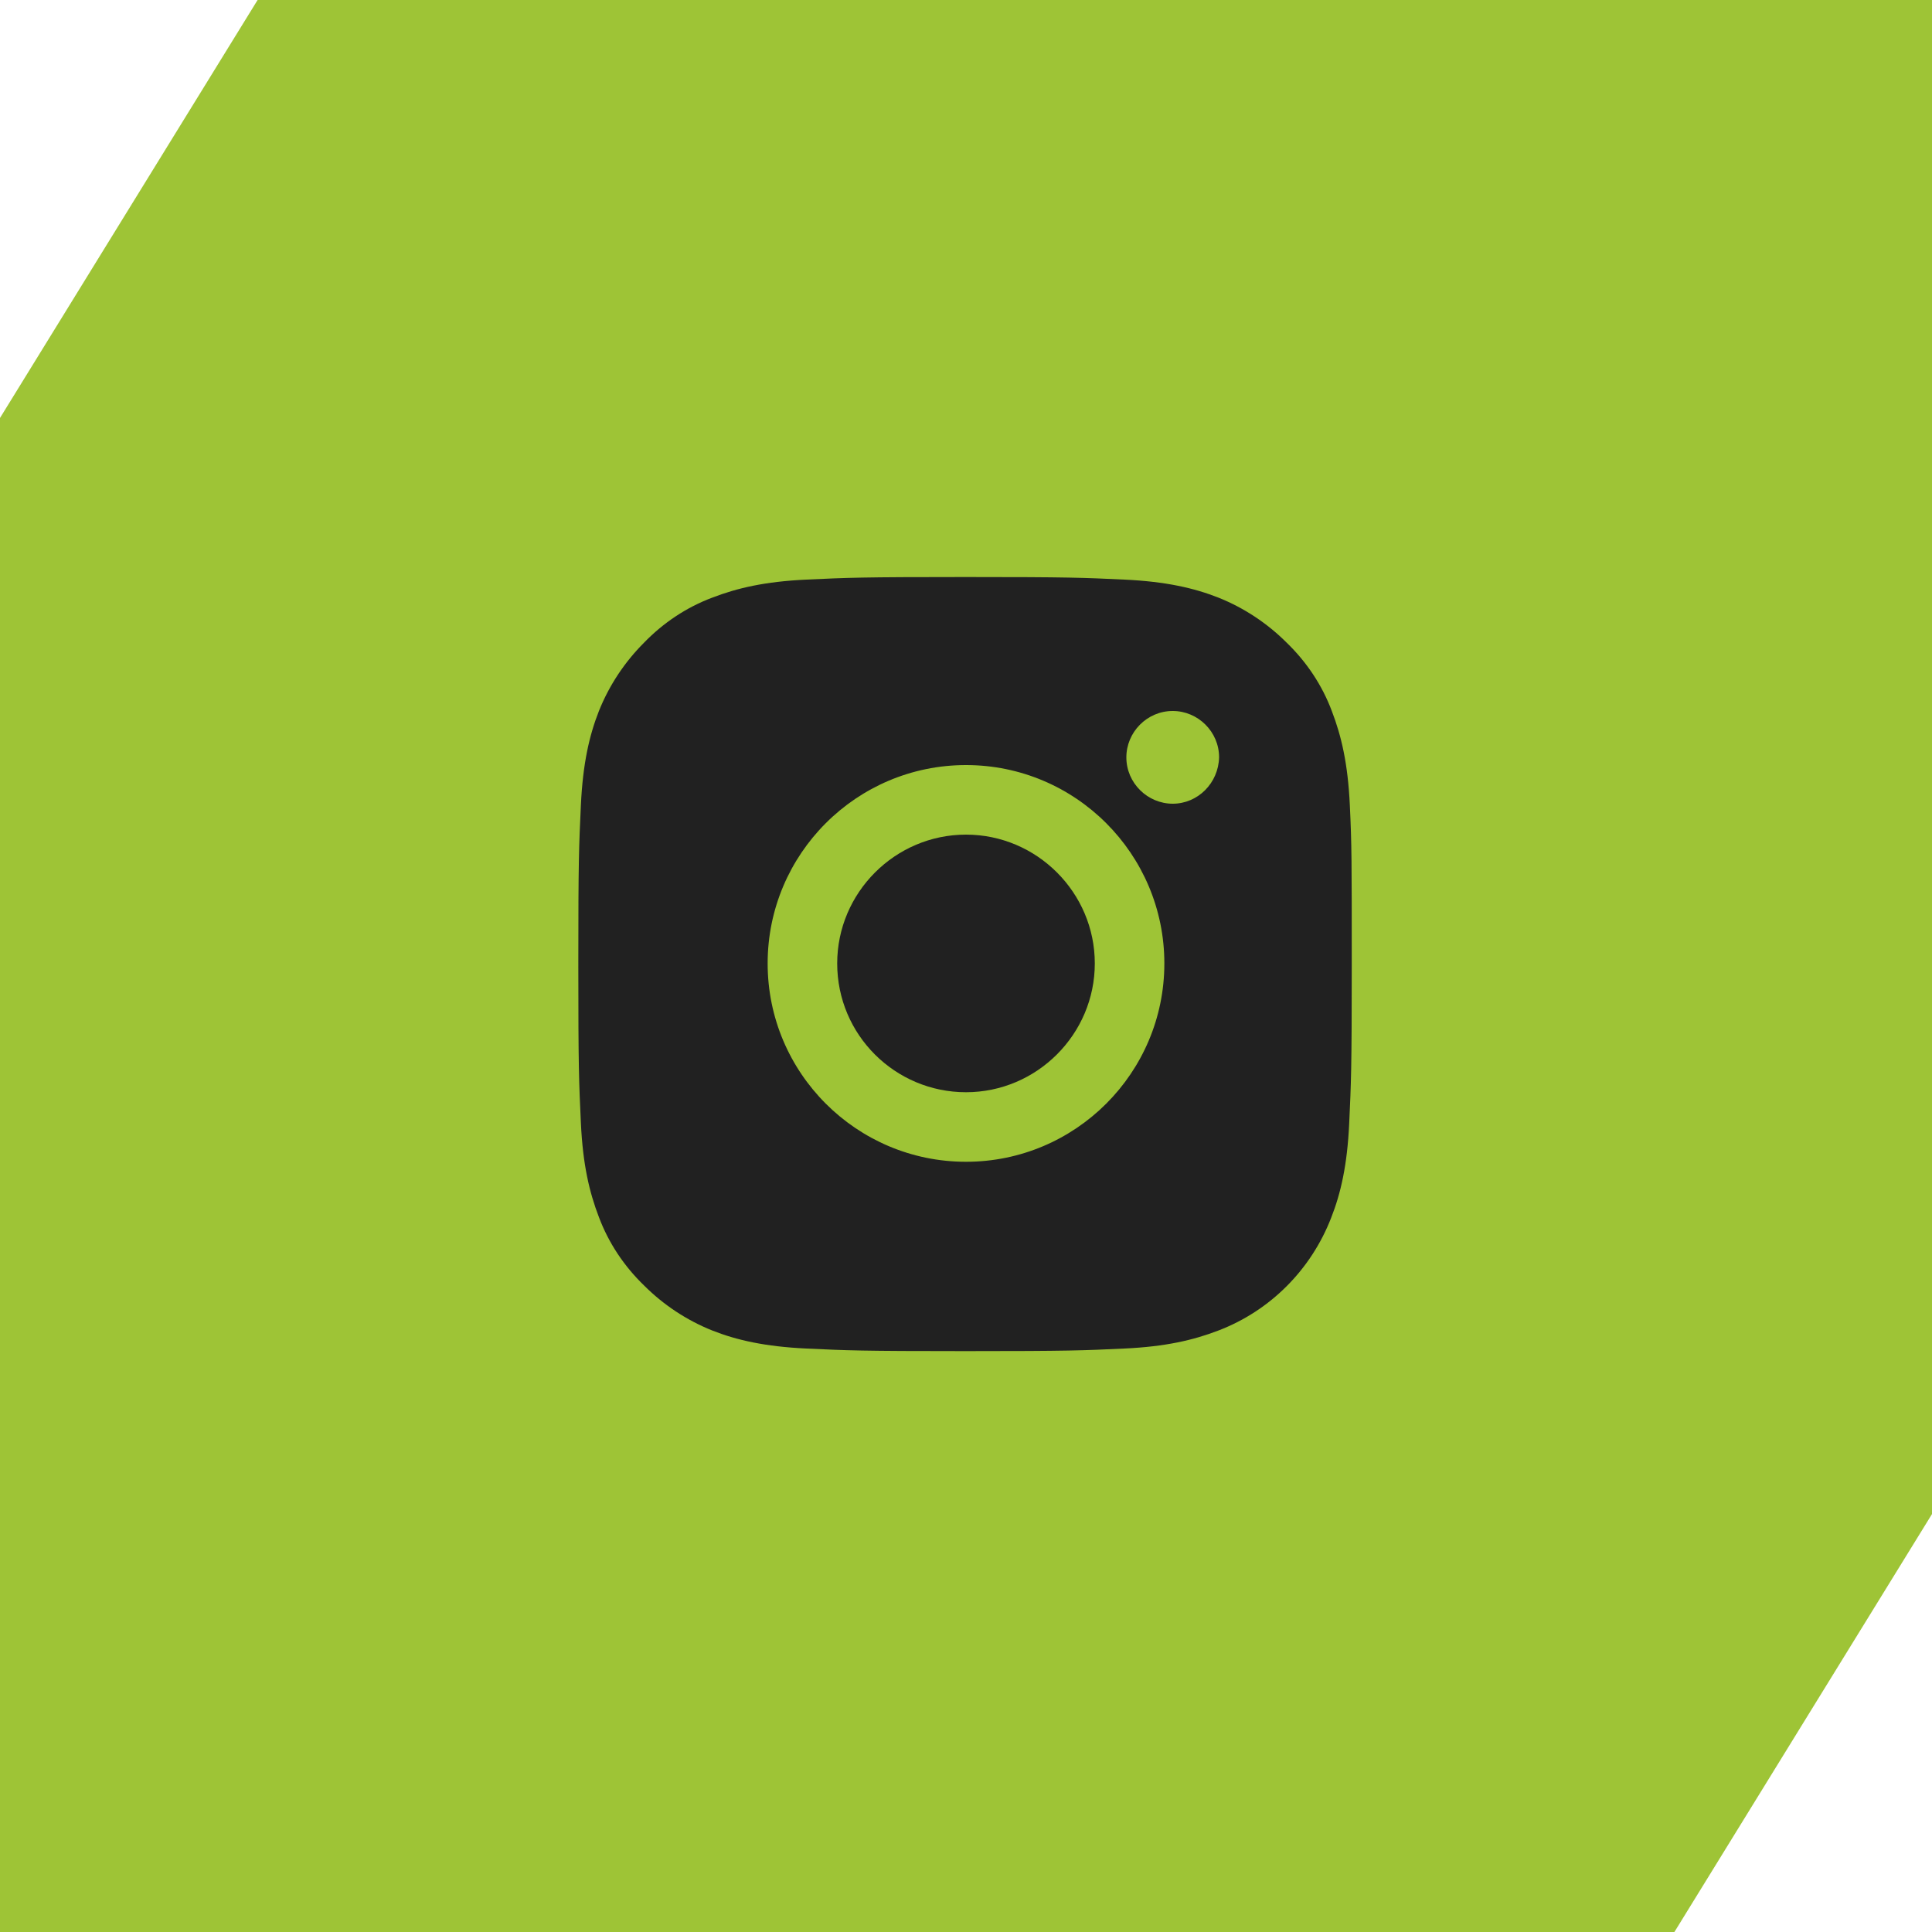 <?xml version="1.0" encoding="UTF-8"?> <!-- Generator: Adobe Illustrator 28.2.0, SVG Export Plug-In . SVG Version: 6.00 Build 0) --> <svg xmlns="http://www.w3.org/2000/svg" xmlns:xlink="http://www.w3.org/1999/xlink" id="Layer_1" x="0px" y="0px" viewBox="0 0 300 300" style="enable-background:new 0 0 300 300;" xml:space="preserve"> <style type="text/css"> .st0{fill-rule:evenodd;clip-rule:evenodd;fill:#9EC436;} .st1{fill:#212121;} </style> <path class="st0" d="M40,0h260v235.1L260,300H0V64.9L40,0z"></path> <path class="st1" d="M150,169.6c11,0,20-9,20-20c0-11-9-20-20-20s-20,9-20,20C130,160.7,139,169.6,150,169.6z"></path> <path class="st1" d="M209.6,125c-0.3-6.4-1.3-10.7-2.8-14.6c-1.5-4-3.9-7.6-7-10.6c-3-3-6.6-5.4-10.6-7c-3.8-1.5-8.2-2.5-14.6-2.8 c-6.4-0.3-8.5-0.4-24.7-0.4s-18.3,0.1-24.7,0.4s-10.7,1.3-14.6,2.8c-4,1.5-7.6,3.9-10.6,7c-3,3-5.4,6.6-7,10.6 c-1.5,3.8-2.5,8.2-2.8,14.6c-0.3,6.4-0.4,8.5-0.4,24.7s0.1,18.3,0.4,24.7c0.3,6.4,1.3,10.7,2.8,14.6c1.5,4,3.9,7.6,7,10.6 c3,3,6.6,5.4,10.6,7c3.8,1.5,8.2,2.5,14.6,2.8c6.4,0.3,8.5,0.4,24.7,0.4s18.3-0.1,24.7-0.4c6.4-0.3,10.7-1.3,14.6-2.8 c8.1-3.1,14.4-9.5,17.5-17.5c1.5-3.8,2.5-8.2,2.8-14.6c0.3-6.4,0.4-8.5,0.4-24.7S209.9,131.3,209.6,125z M150,180.4 c-17,0-30.8-13.8-30.8-30.8s13.8-30.8,30.8-30.8s30.8,13.8,30.8,30.8S167,180.4,150,180.4z M182.1,124.8c-3.9,0-7.2-3.2-7.2-7.2 c0-3.9,3.2-7.2,7.2-7.2c3.9,0,7.2,3.2,7.2,7.2C189.2,121.6,186,124.8,182.1,124.8z"></path> </svg> 